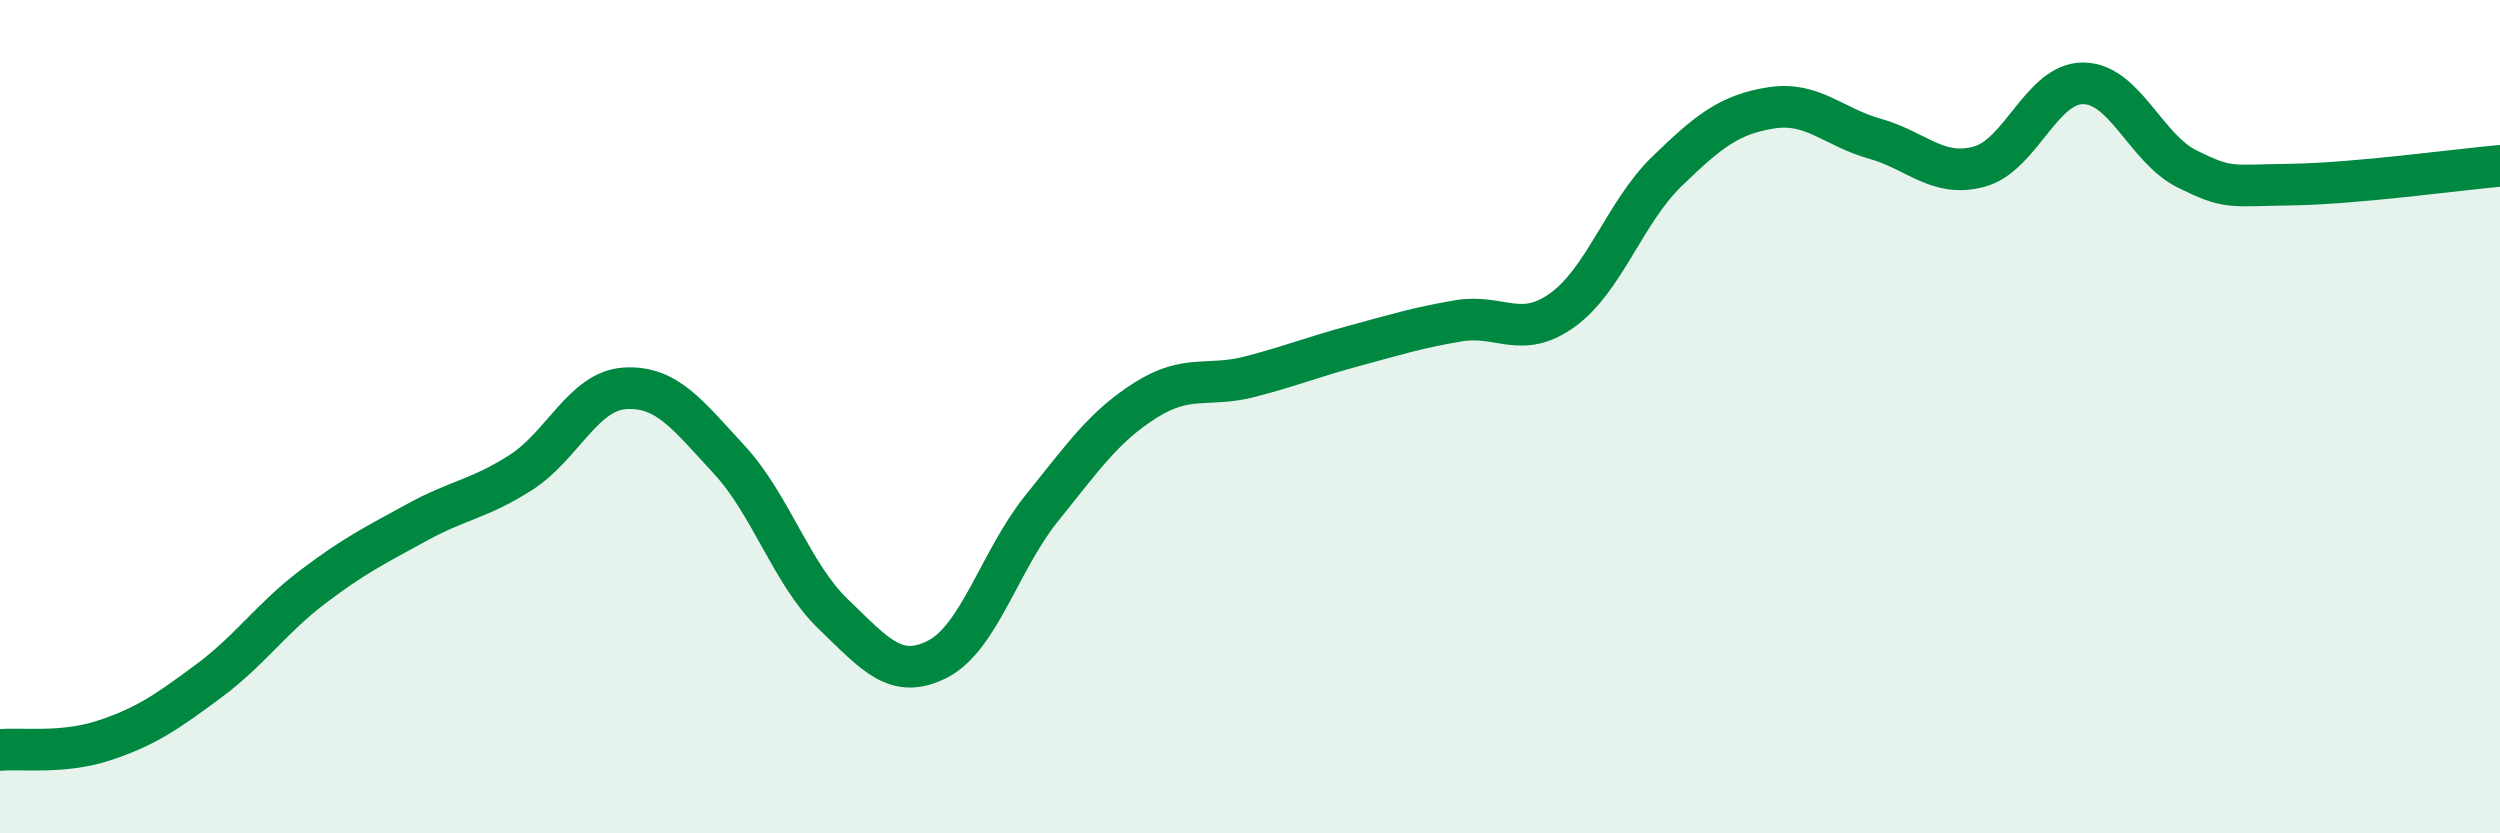 
    <svg width="60" height="20" viewBox="0 0 60 20" xmlns="http://www.w3.org/2000/svg">
      <path
        d="M 0,18 C 0.5,17.95 1.5,18.1 2.5,17.77 C 3.5,17.44 4,17.09 5,16.35 C 6,15.61 6.5,14.85 7.5,14.09 C 8.5,13.33 9,13.09 10,12.54 C 11,11.99 11.5,11.98 12.5,11.34 C 13.5,10.7 14,9.38 15,9.32 C 16,9.26 16.5,9.95 17.5,11.03 C 18.5,12.11 19,13.78 20,14.74 C 21,15.7 21.5,16.33 22.5,15.82 C 23.5,15.31 24,13.44 25,12.2 C 26,10.96 26.5,10.23 27.5,9.6 C 28.5,8.97 29,9.3 30,9.04 C 31,8.78 31.5,8.57 32.5,8.3 C 33.5,8.03 34,7.87 35,7.7 C 36,7.53 36.5,8.16 37.5,7.44 C 38.5,6.72 39,5.09 40,4.12 C 41,3.15 41.5,2.75 42.5,2.59 C 43.5,2.43 44,3.05 45,3.33 C 46,3.61 46.5,4.27 47.5,4 C 48.5,3.73 49,1.99 50,2 C 51,2.01 51.5,3.57 52.5,4.06 C 53.5,4.55 53.5,4.45 55,4.43 C 56.5,4.41 59,4.07 60,3.98L60 20L0 20Z"
        fill="#008740"
        opacity="0.1"
        stroke-linecap="round"
        stroke-linejoin="round"
      />
      <path
        d="M 0,18 C 0.5,17.95 1.5,18.1 2.5,17.77 C 3.5,17.44 4,17.09 5,16.35 C 6,15.61 6.5,14.85 7.5,14.09 C 8.5,13.33 9,13.09 10,12.54 C 11,11.99 11.5,11.98 12.5,11.34 C 13.5,10.7 14,9.38 15,9.32 C 16,9.26 16.5,9.95 17.5,11.03 C 18.5,12.11 19,13.78 20,14.74 C 21,15.7 21.5,16.33 22.5,15.82 C 23.5,15.31 24,13.44 25,12.2 C 26,10.96 26.5,10.23 27.5,9.6 C 28.5,8.97 29,9.3 30,9.04 C 31,8.78 31.5,8.57 32.5,8.3 C 33.5,8.03 34,7.87 35,7.7 C 36,7.53 36.5,8.16 37.5,7.44 C 38.5,6.72 39,5.09 40,4.12 C 41,3.15 41.5,2.75 42.5,2.59 C 43.5,2.43 44,3.05 45,3.33 C 46,3.61 46.5,4.27 47.5,4 C 48.5,3.73 49,1.99 50,2 C 51,2.01 51.5,3.57 52.5,4.06 C 53.5,4.55 53.5,4.45 55,4.43 C 56.5,4.41 59,4.07 60,3.98"
        stroke="#008740"
        stroke-width="1"
        fill="none"
        stroke-linecap="round"
        stroke-linejoin="round"
      />
    </svg>
  